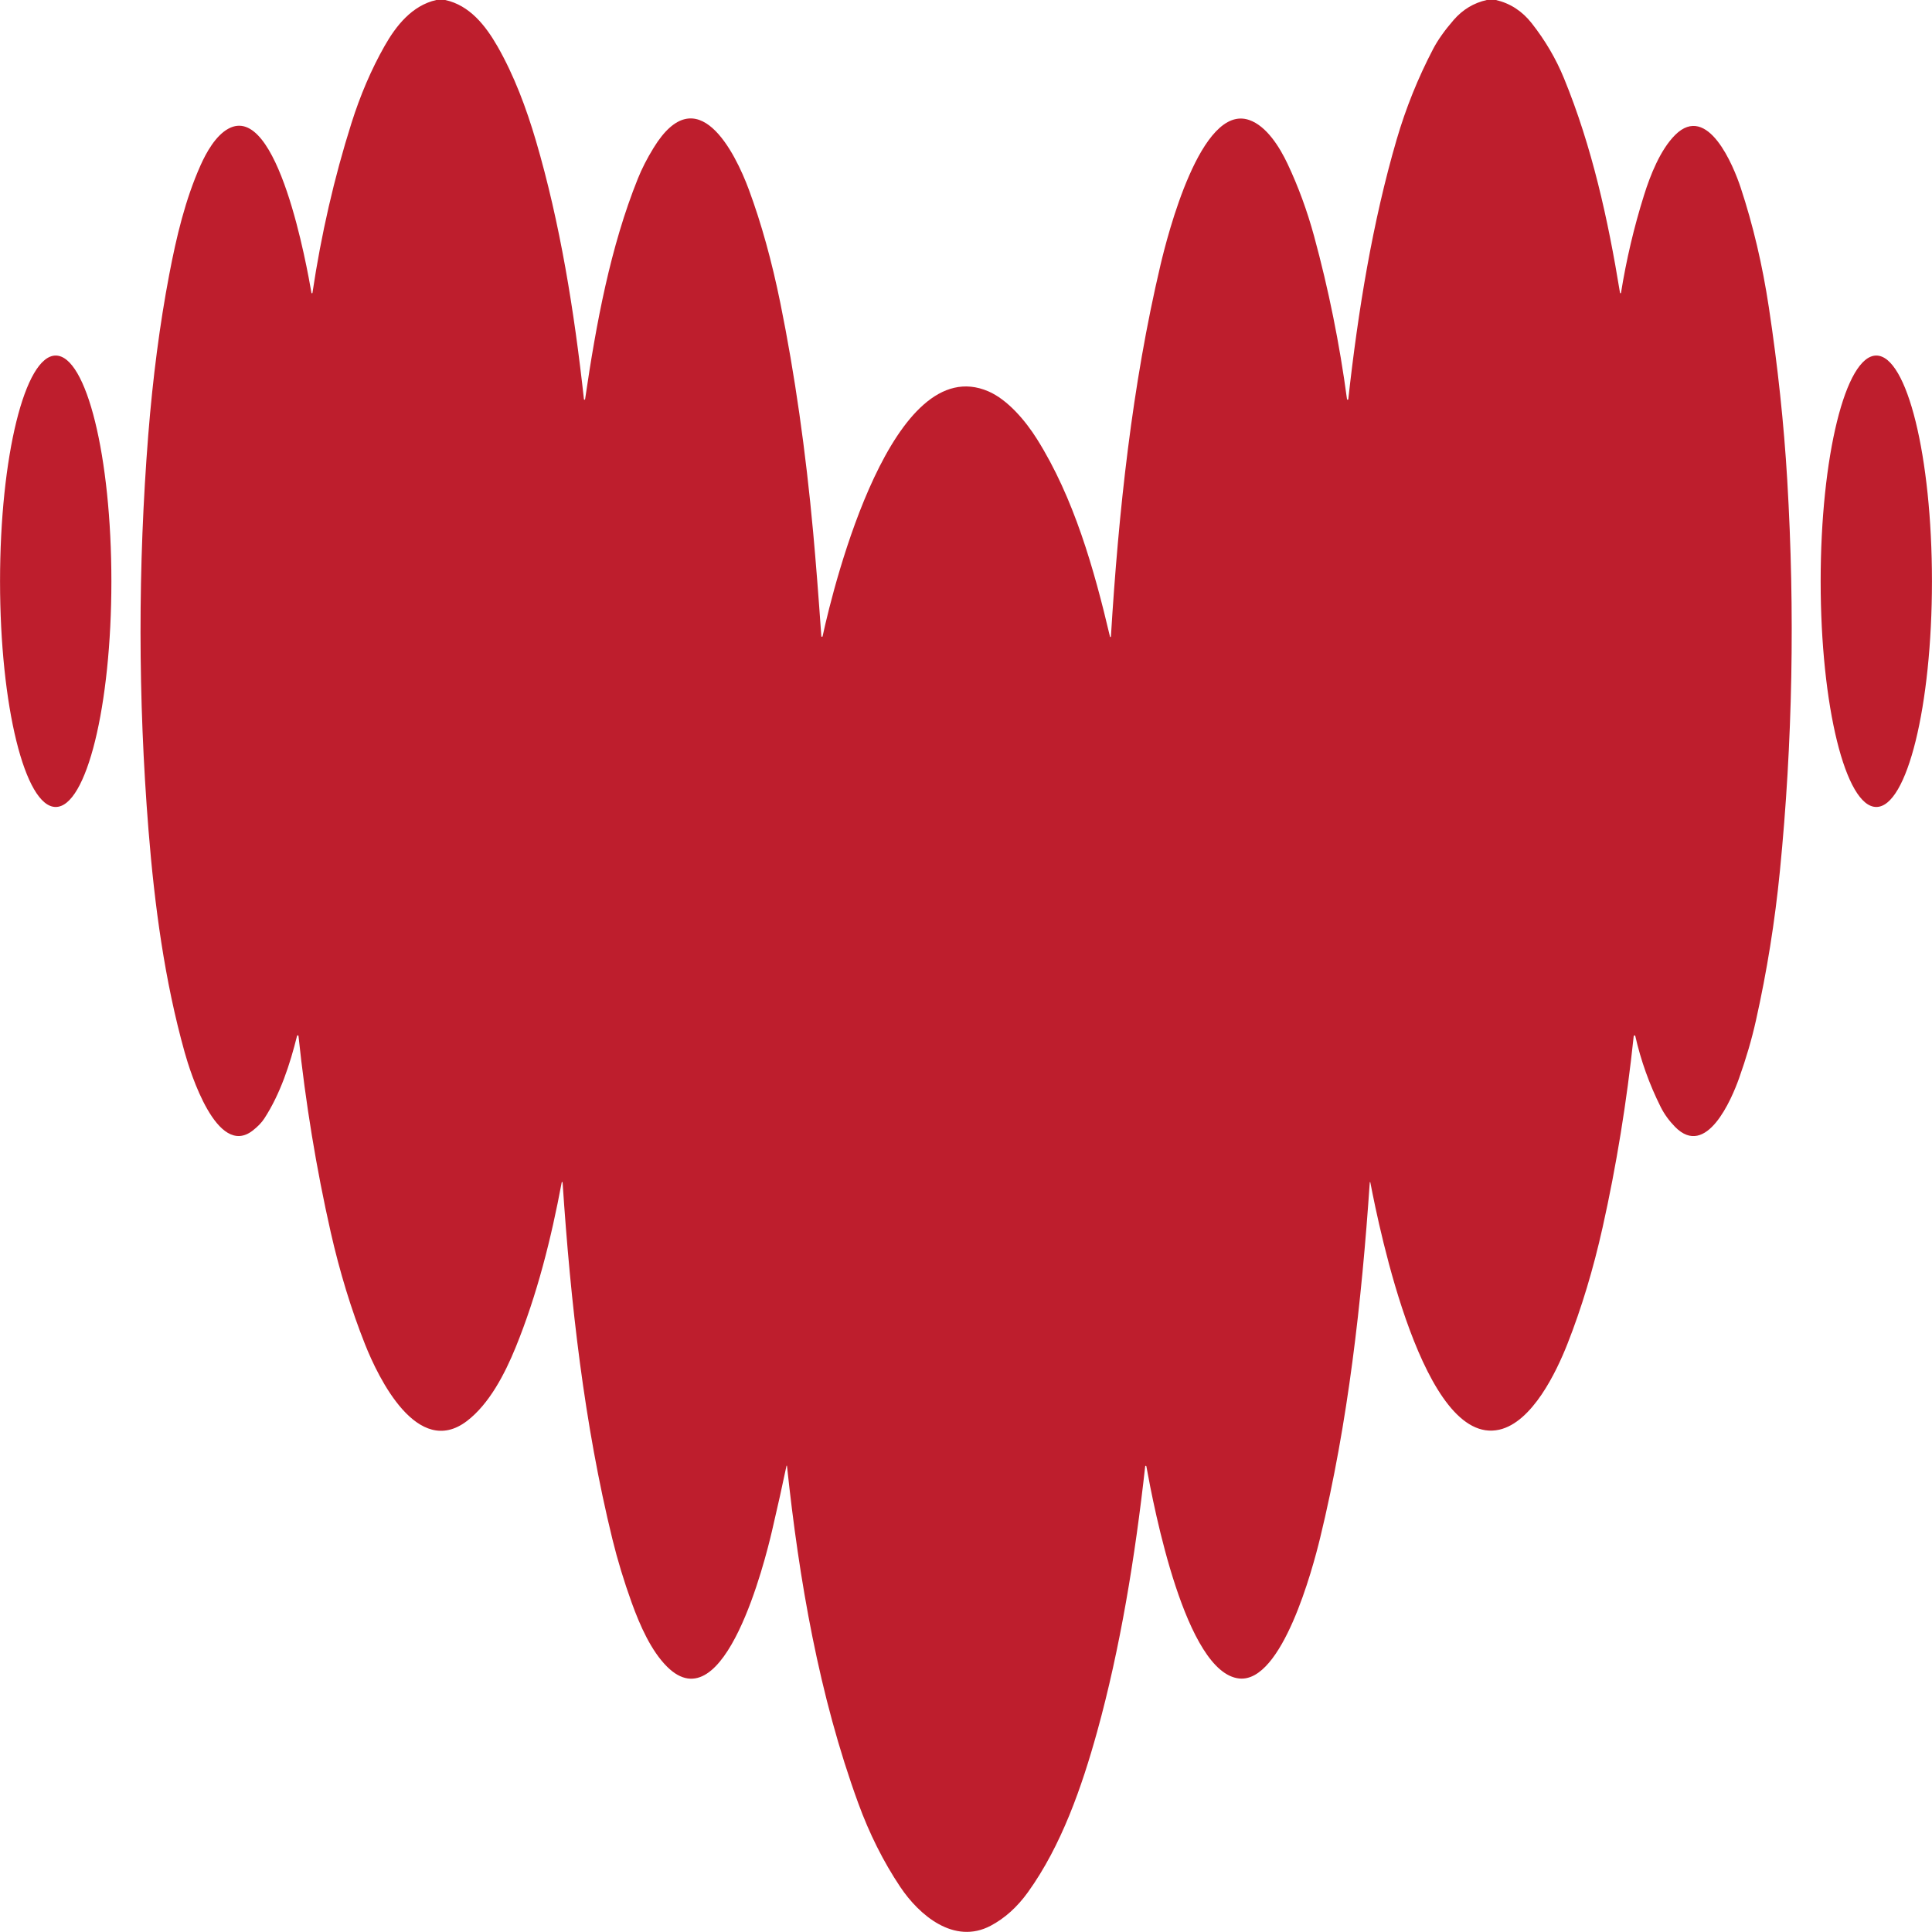 <?xml version="1.0" encoding="UTF-8"?> <svg xmlns="http://www.w3.org/2000/svg" xmlns:svg="http://www.w3.org/2000/svg" id="svg2" version="1.1" viewBox="0 0 947.05 947.05"><defs><style> .st0 { fill: #be1e2d; } </style></defs><g id="g8"><path id="path10" class="st0" d="M218.25,0c11.96,2.59,19.77,12.55,25.59,22.69,8.15,14.24,14.15,30.29,18.87,46.33,11.84,40.27,18.76,83.31,23.53,126.68.01.15.13.25.28.25.15,0,.27-.09.29-.24,5.43-37.16,12.4-74.72,25.88-108.19,1.93-4.81,4.48-9.81,7.67-15,21.44-34.99,39.96,2.16,46.75,20.49,6.09,16.47,11.24,35.01,15.43,55.64,7.05,34.77,12.41,72.27,16.08,112.47,1.27,13.91,2.6,30.81,3.99,50.75.01.16.13.28.29.29s.31-.09.33-.25c5.89-27.25,34.41-140.21,81.23-120.09,9.44,4.07,18.16,14.33,23.84,23.37,18.08,28.73,28.01,63.73,35.81,96.91.03.11.13.19.24.17.12-.01.2-.09.21-.21,3.76-61.39,10.37-123.12,24.28-182.07,3.36-14.24,19.77-79.44,43.53-71.16,8.56,2.97,14.96,13.39,18.8,21.52,5.25,11.13,9.57,22.91,12.96,35.32,7.13,26.17,12.52,52.85,16.16,80.01.03.16.16.28.32.28s.29-.12.31-.28c4.8-43.33,11.87-86.75,23.71-127.29,4.49-15.37,10.45-30.17,17.88-44.39,2.28-4.36,5.64-9.11,10.08-14.23,4.43-5.09,9.85-8.36,16.29-9.79h4.36c7.01,1.63,12.87,5.41,17.56,11.37,6.67,8.47,11.96,17.51,15.89,27.12,13.69,33.41,21.56,69.05,27.43,105.09.01.12.12.2.24.2s.23-.08.24-.2c2.61-16.25,6.37-32.23,11.29-47.89,3.05-9.77,7.99-22.29,15.29-29.55,15.95-15.81,28.61,15.33,32.09,25.87,6.07,18.36,10.67,37.93,13.81,58.71,4.39,29,7.39,57.2,9.01,84.61,3.84,64.77,2.64,128.65-3.6,191.65-2.45,24.8-6.37,49.24-11.76,73.32-2.01,9.03-4.77,18.48-8.28,28.33-3.61,10.13-15.99,39.47-31.37,23.75-2.93-3-5.27-6.23-7-9.68-5.59-11.16-9.75-22.77-12.48-34.84-.04-.19-.21-.32-.4-.31-.2.01-.35.17-.37.36-3.41,32.24-8.49,63.49-15.25,93.77-4.6,20.6-10.36,39.65-17.25,57.13-5.43,13.76-17.2,38.41-33.45,42.04-37.11,8.28-58.71-98.17-63.17-121.27-.01-.07-.07-.12-.13-.11-.08,0-.13.05-.13.12-3.99,58.49-10.61,117.89-24.35,174.36-3.67,15.09-18.59,71.03-39.65,68.85-26.29-2.73-41.77-83.39-45.52-104.03-.03-.15-.15-.24-.29-.24s-.27.11-.28.25c-4.89,44.19-12.29,89.47-23.57,130.16-7.45,26.89-17.49,55.83-33.93,78.65-5.25,7.29-11.35,12.77-18.28,16.43-17.85,9.41-34.99-5.12-44.33-19.11-8.25-12.36-15.11-26.04-20.57-41.04-19.2-52.64-28.99-109.35-34.91-165.28,0-.07-.05-.11-.12-.12-.07,0-.12.04-.13.11-1.89,9.11-4.27,19.77-7.12,31.99-3.28,14.04-23.19,94.44-51.39,66.47-7.81-7.75-13.29-20.12-17.39-31.47-3.79-10.53-6.92-20.85-9.4-30.95-13.85-56.44-20.53-116-24.45-174.99,0-.11-.09-.2-.2-.2-.11-.01-.21.07-.23.17-5.12,27.36-12.01,54.97-22.61,80.96-5.24,12.84-12.88,27.67-23.85,36.03-24.19,18.41-43.35-20.95-49.97-37.65-6.76-17.03-12.37-35.35-16.81-54.95-7.05-31.17-12.32-63.23-15.79-96.15,0-.17-.16-.31-.33-.32s-.33.09-.37.27c-3.47,13.92-8.2,28.44-16.05,40.51-1.33,2.04-3.24,4.01-5.71,5.93-17.47,13.57-30.6-28.59-33.31-38.28-9.87-35.27-14.77-71.96-17.75-108.97-5.17-64.69-5.21-129.25-.13-193.68,2.23-28.09,5.65-54.32,10.28-78.65,3.55-18.68,7.91-36.91,15.36-53.6,2.83-6.32,7.39-14.51,13.61-17.93,24.31-13.35,38.69,68.57,40.76,80.48.03.12.13.21.25.2.12,0,.23-.09.24-.21,4.28-28.71,10.65-56.44,19.11-83.2,4.35-13.77,9.75-26.36,16.2-37.75,5.66-10.01,13.47-19.9,25.38-22.62h4.4Z"></path><path id="path12" class="st0" d="M27.31,395.57C12.23,395.57.02,346.04.02,284.93s12.21-110.64,27.29-110.64,27.29,49.53,27.29,110.64-12.21,110.64-27.29,110.64h0Z"></path><path id="path14" class="st0" d="M919.75,395.57c-15.07,0-27.28-49.53-27.28-110.64s12.21-110.64,27.28-110.64,27.28,49.53,27.28,110.64-12.21,110.64-27.28,110.64Z"></path></g></svg> 